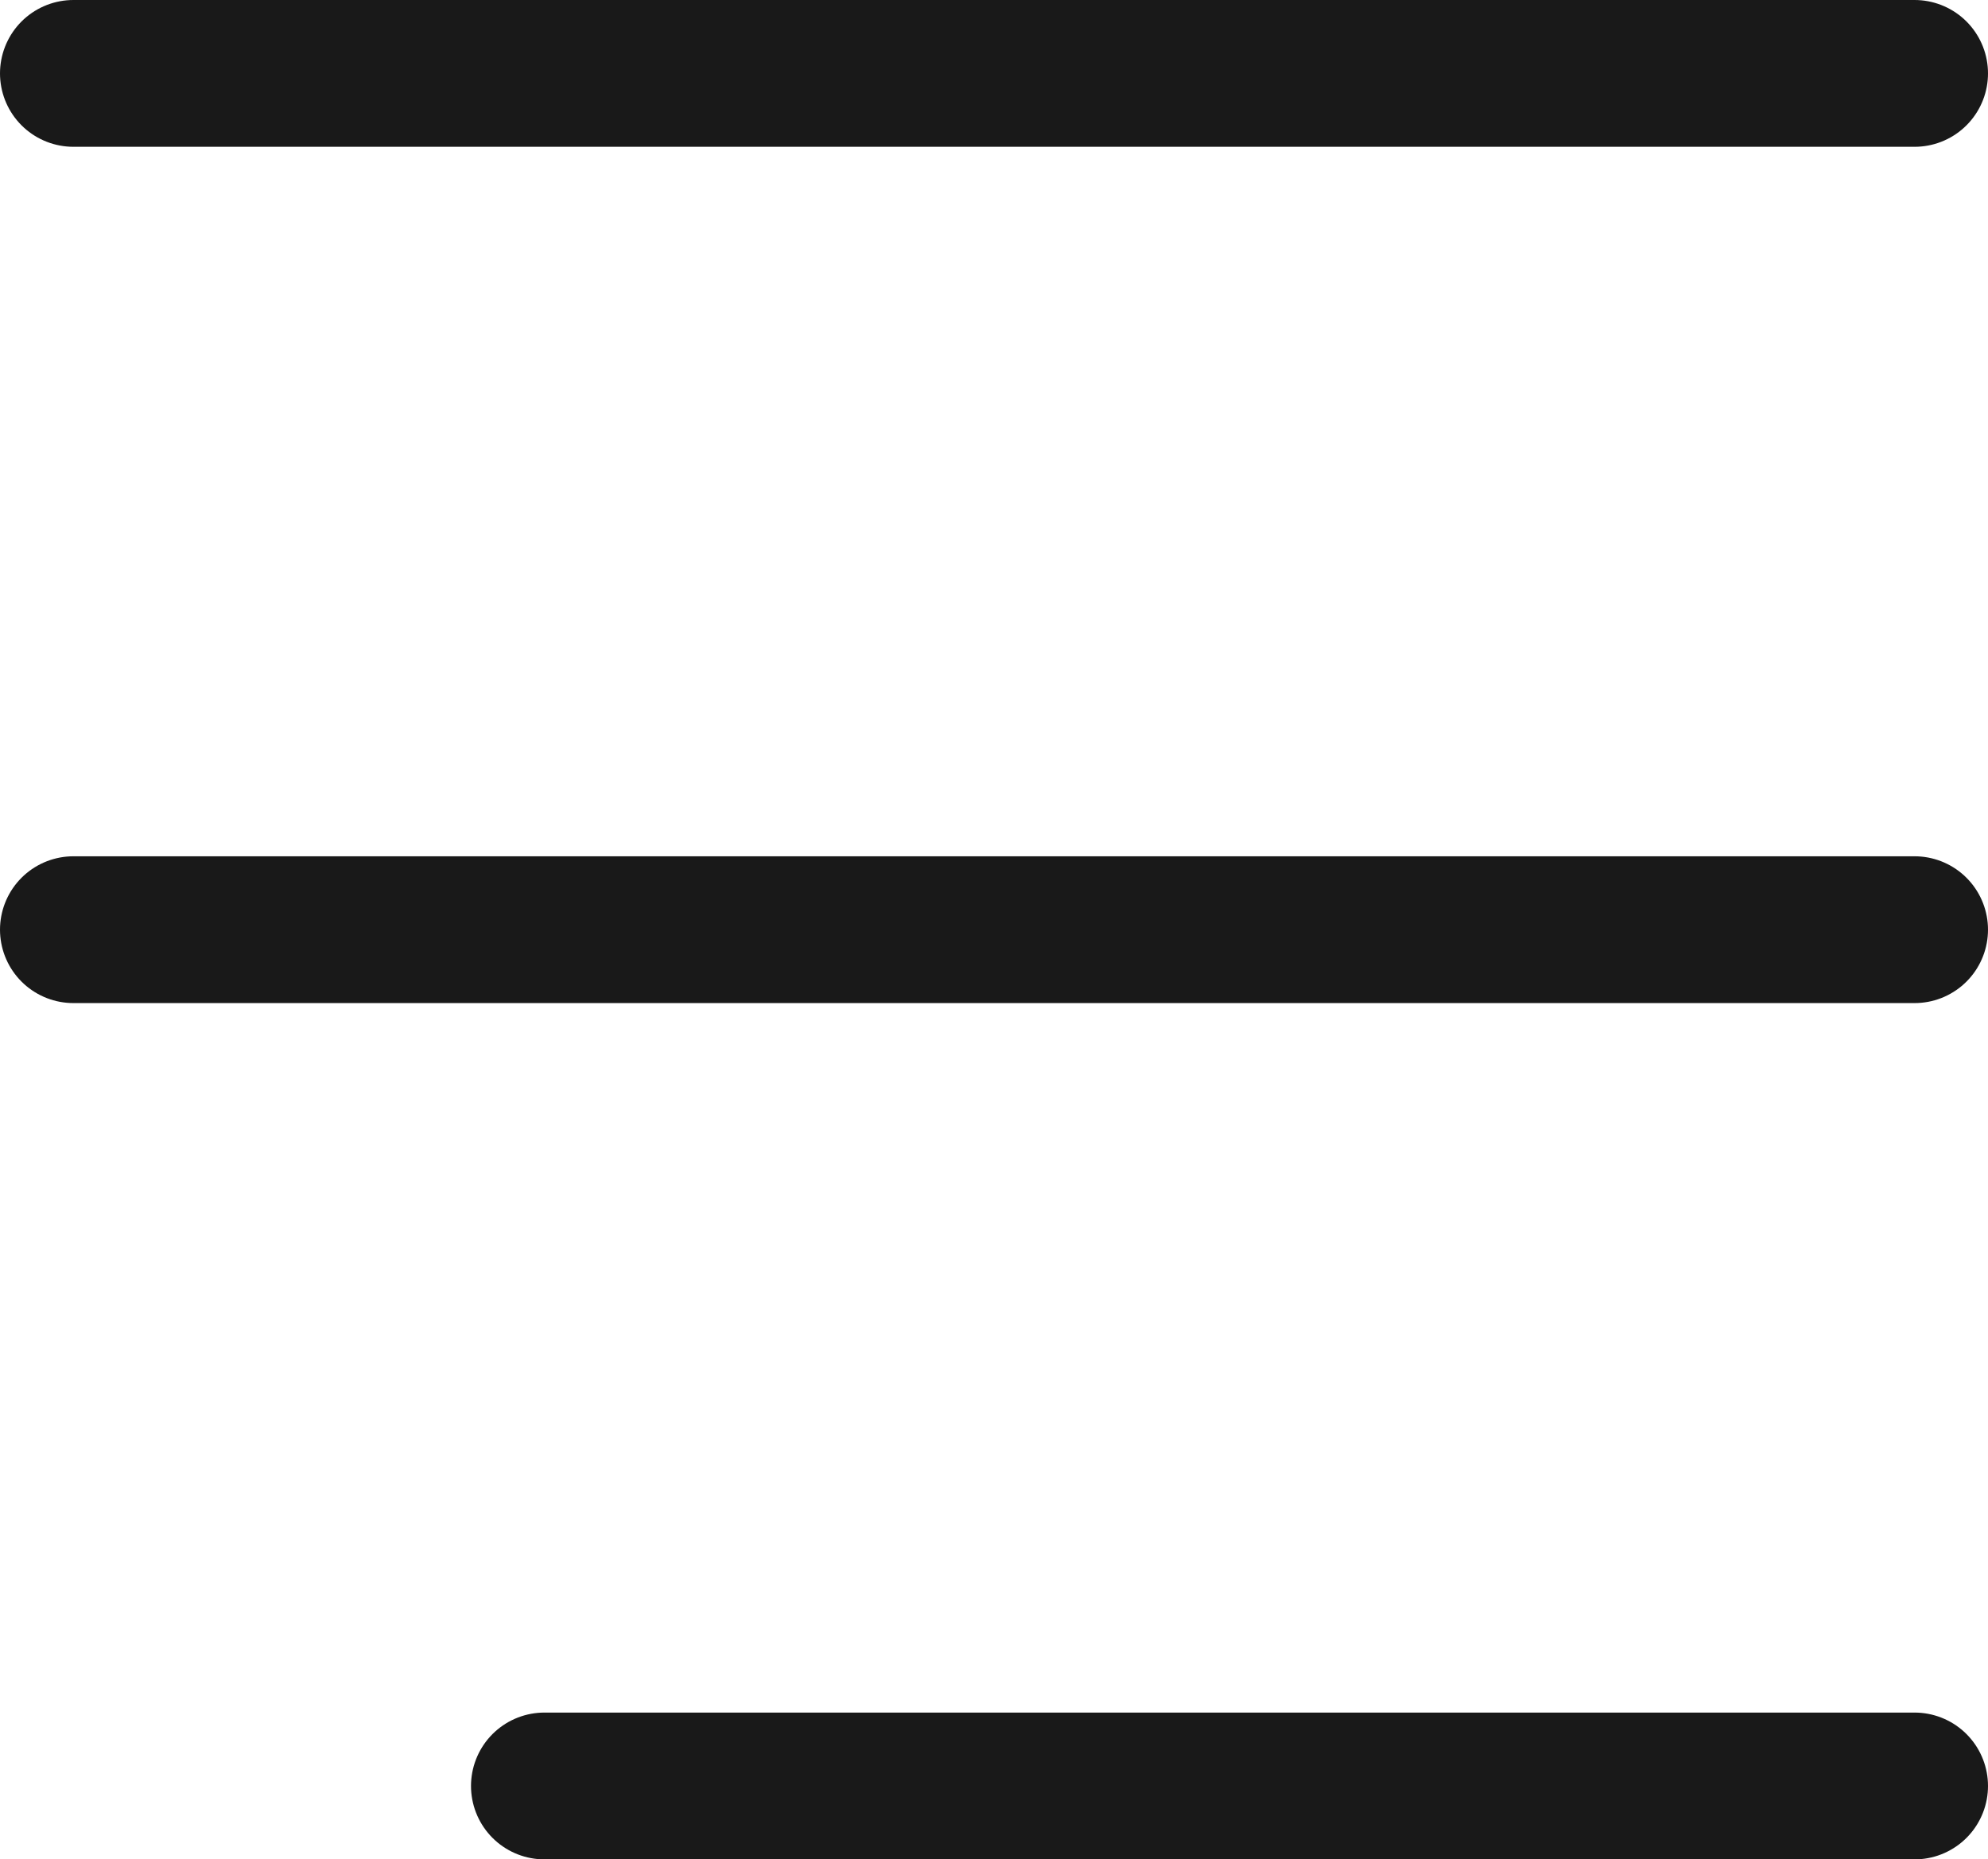 <svg xmlns="http://www.w3.org/2000/svg" width="40.625" height="38" viewBox="0 0 40.625 38">
  <g id="그룹_319" data-name="그룹 319" transform="translate(-1207.375 -344)">
    <line id="선_6" data-name="선 6" x2="37.625" transform="translate(1208.875 345.5)" fill="none" stroke="#191919" stroke-linecap="round" stroke-width="3"/>
    <line id="선_7" data-name="선 7" x2="37.625" transform="translate(1208.875 363)" fill="none" stroke="#191919" stroke-linecap="round" stroke-width="3"/>
    <line id="선_8" data-name="선 8" x2="28" transform="translate(1218.5 380.5)" fill="none" stroke="#191919" stroke-linecap="round" stroke-width="3"/>
  </g>
</svg>
